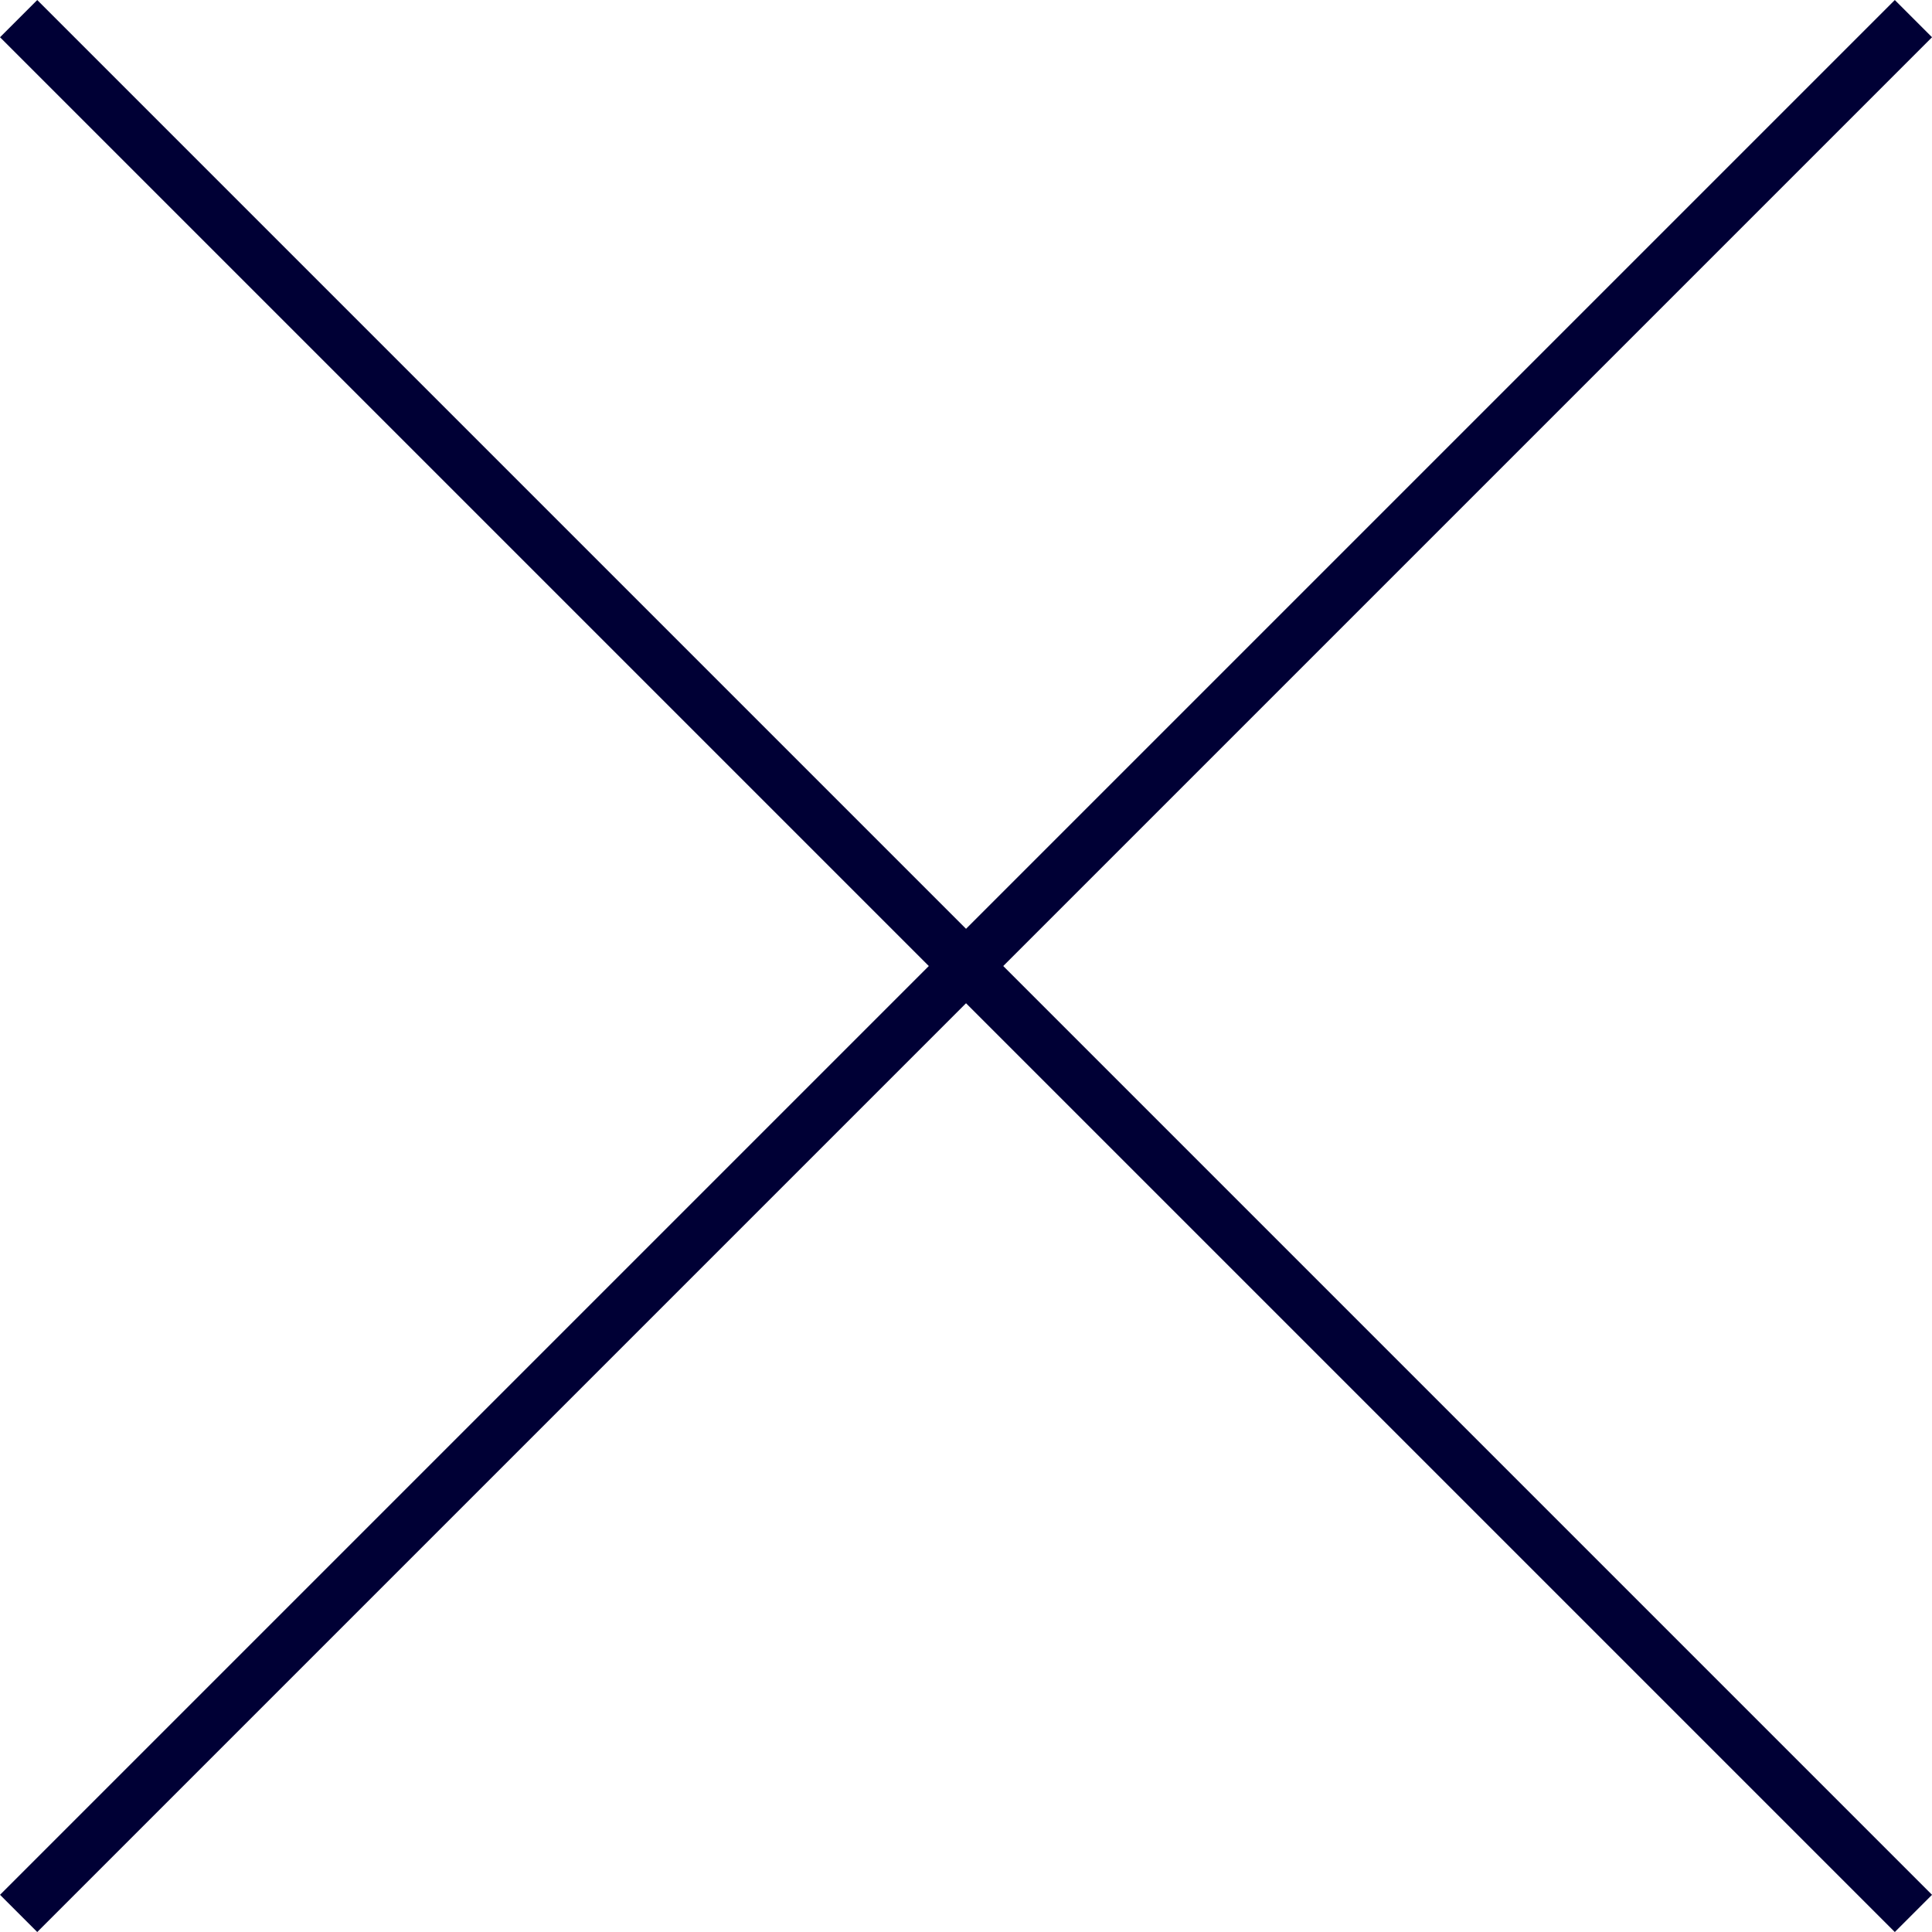 <svg xmlns="http://www.w3.org/2000/svg" width="36.707" height="36.707" viewBox="0 0 36.707 36.707">
  <g id="Group_378" data-name="Group 378" transform="translate(-212.146 -1103.146)">
    <line id="Line_56" data-name="Line 56" y1="36" x2="36" transform="translate(212.5 1103.5)" fill="none" stroke="#000035" stroke-width="1"/>
    <line id="Line_57" data-name="Line 57" x2="36" y2="36" transform="translate(212.5 1103.5)" fill="none" stroke="#000035" stroke-width="1"/>
  </g>
</svg>
